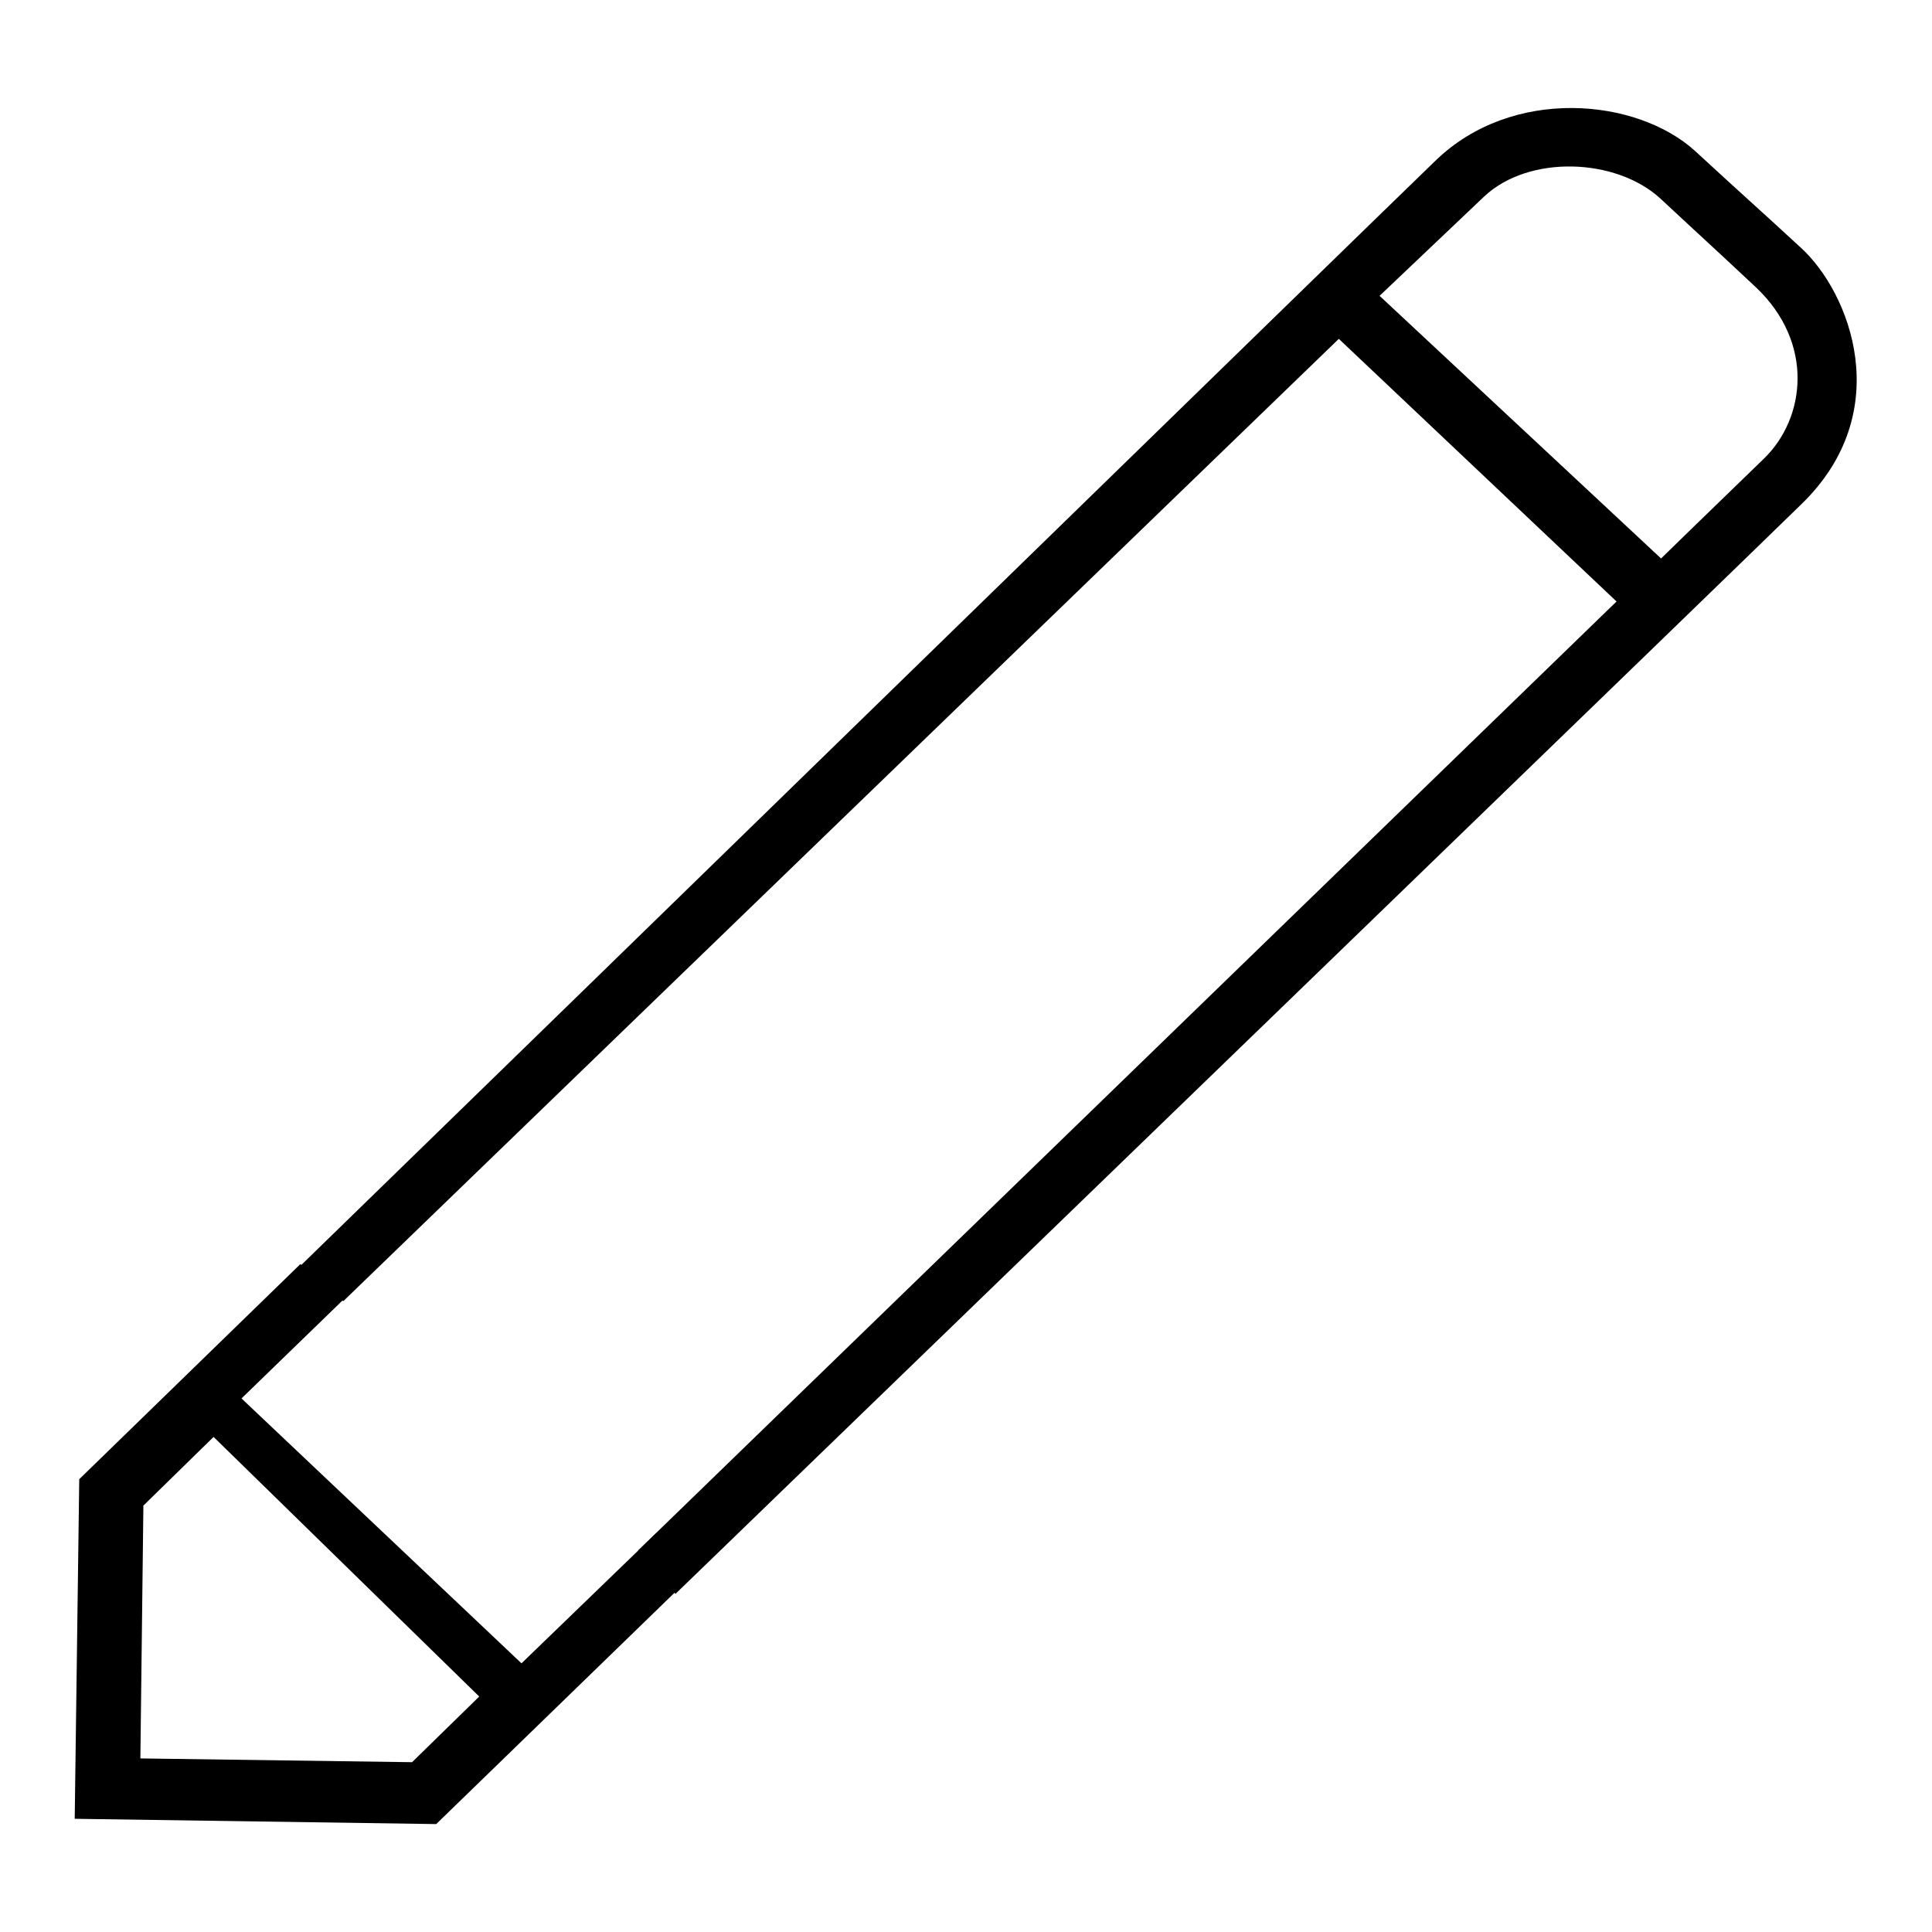 <?xml version="1.0" encoding="utf-8"?>
<!-- Svg Vector Icons : http://www.onlinewebfonts.com/icon -->
<!DOCTYPE svg PUBLIC "-//W3C//DTD SVG 1.1//EN" "http://www.w3.org/Graphics/SVG/1.1/DTD/svg11.dtd">
<svg version="1.1" xmlns="http://www.w3.org/2000/svg" xmlns:xlink="http://www.w3.org/1999/xlink" x="0px" y="0px" viewBox="0 0 256 256" enable-background="new 0 0 256 256" xml:space="preserve">
<g><g><path fill="#000000" d="M238.6,32.8c-6.4-5.9-6.4-5.8-14-12.8c-7.7-7-24.2-8.6-34.4,1.3c-8.3,8-111.9,109-151.7,147.7c1.4,0.6,2.7,1.3,3.9,2.2c1.1,0.2,2.1,0.7,3.1,1.2L177.4,44.9l36.8,34.8L84.6,205.4c1.7,1.9,3.3,3.8,4.9,5.8c49.2-47.6,139.9-135.3,149.1-144.3C251.4,54.6,245.1,38.7,238.6,32.8z M233.7,60.8C228,66.3,220.1,74,220.1,74l-37.3-34.8c0,0,8.1-7.7,13.9-13.2c5.9-5.5,17.4-5.1,23.3,0.3c5.9,5.5,6.3,5.8,12.7,11.8C240.4,45.4,239.3,55.4,233.7,60.8z"/><path fill="#000000" d="M182.9,39.2"/><path fill="#000000" d="M86.9,203.2l-17.8,17.2l-37.1-35.1l16.5-16c-2-2-6.7,0.2-8.7-1.8l-29.3,28.5l-0.6,45l47.9,0.7l34.1-33.1C90,206.8,88.9,205.1,86.9,203.2z M54.6,233.5l-36-0.5l0.4-33.5l9.3-9.1l35.2,34.4L54.6,233.5z"/></g></g>
</svg>